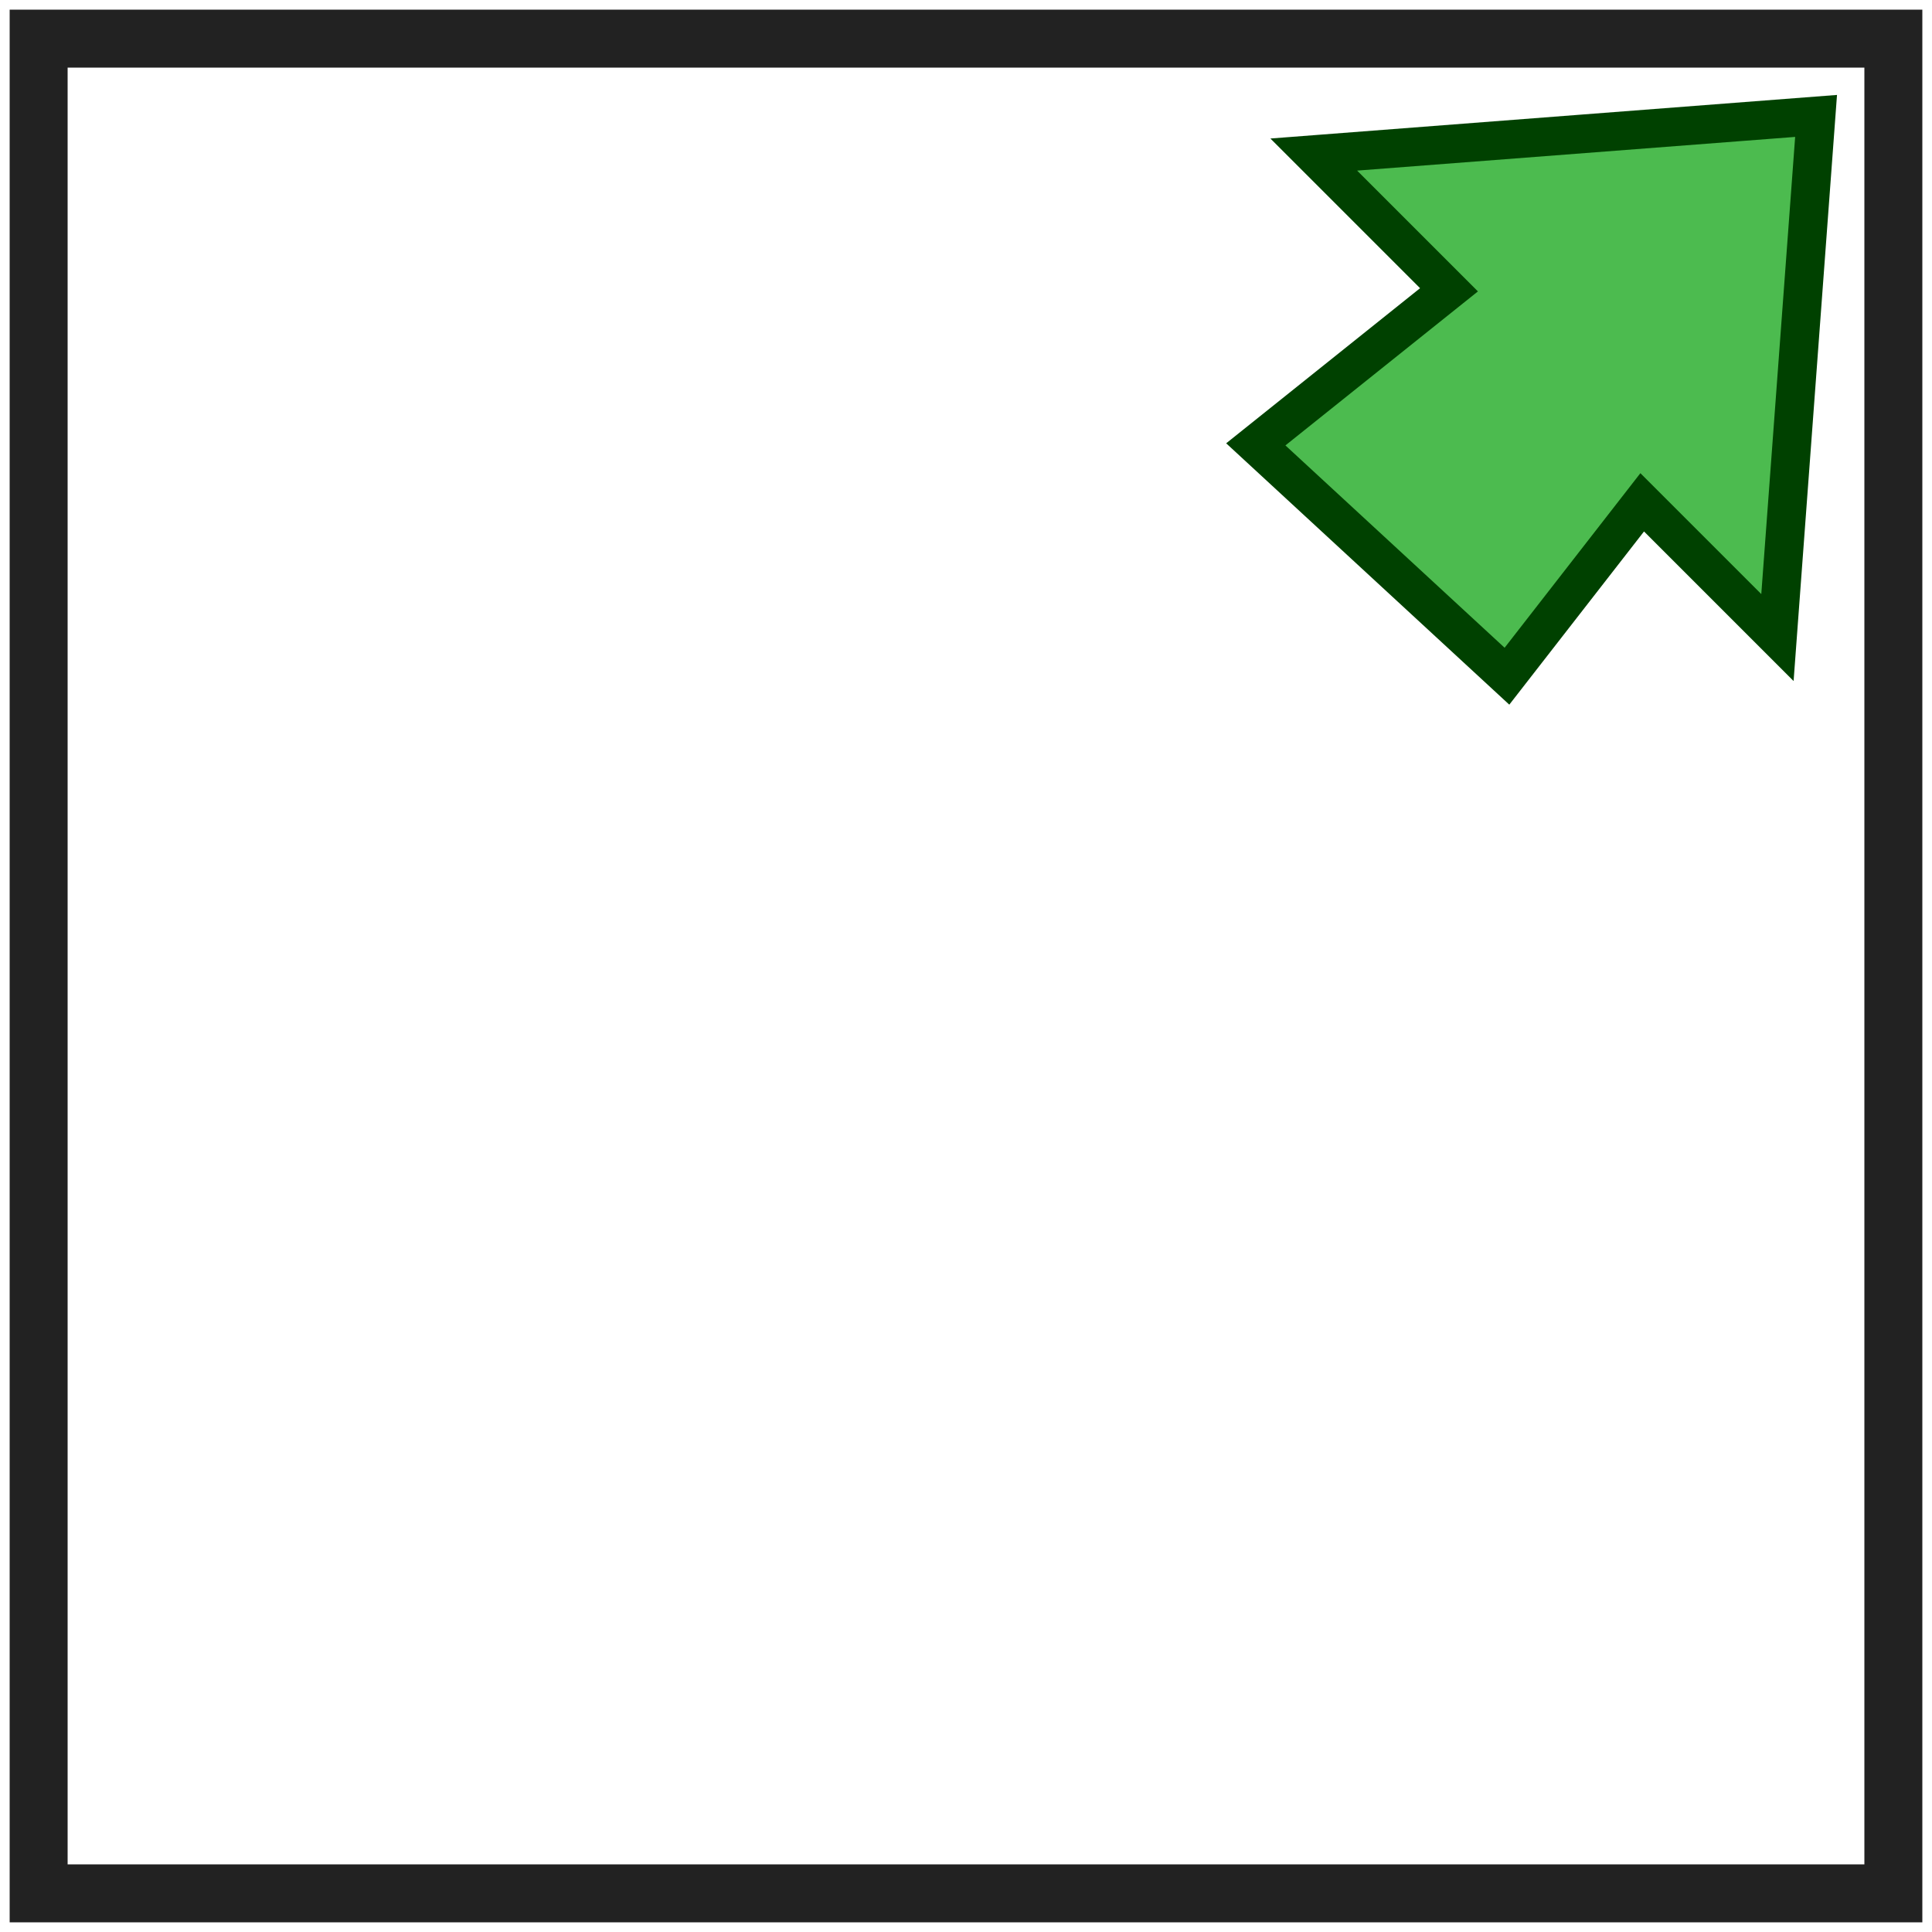 <?xml version="1.0" encoding="UTF-8"?>
<!-- Uploaded to: SVG Repo, www.svgrepo.com, Generator: SVG Repo Mixer Tools -->
<svg width="800px" height="800px" viewBox="0 0 100 100" xmlns="http://www.w3.org/2000/svg" version="1.1">

  <path style="fill:#4CBB4F;stroke:#004100;stroke-width:2" d="m 94,6 -26,2 7,7 -10,8 13,12 7,-9 7,7 z"/>
  <path style="fill:none;stroke:#222;stroke-width:3" d="M 2,2 98,2 98,98 2,98 z"/>

</svg>
